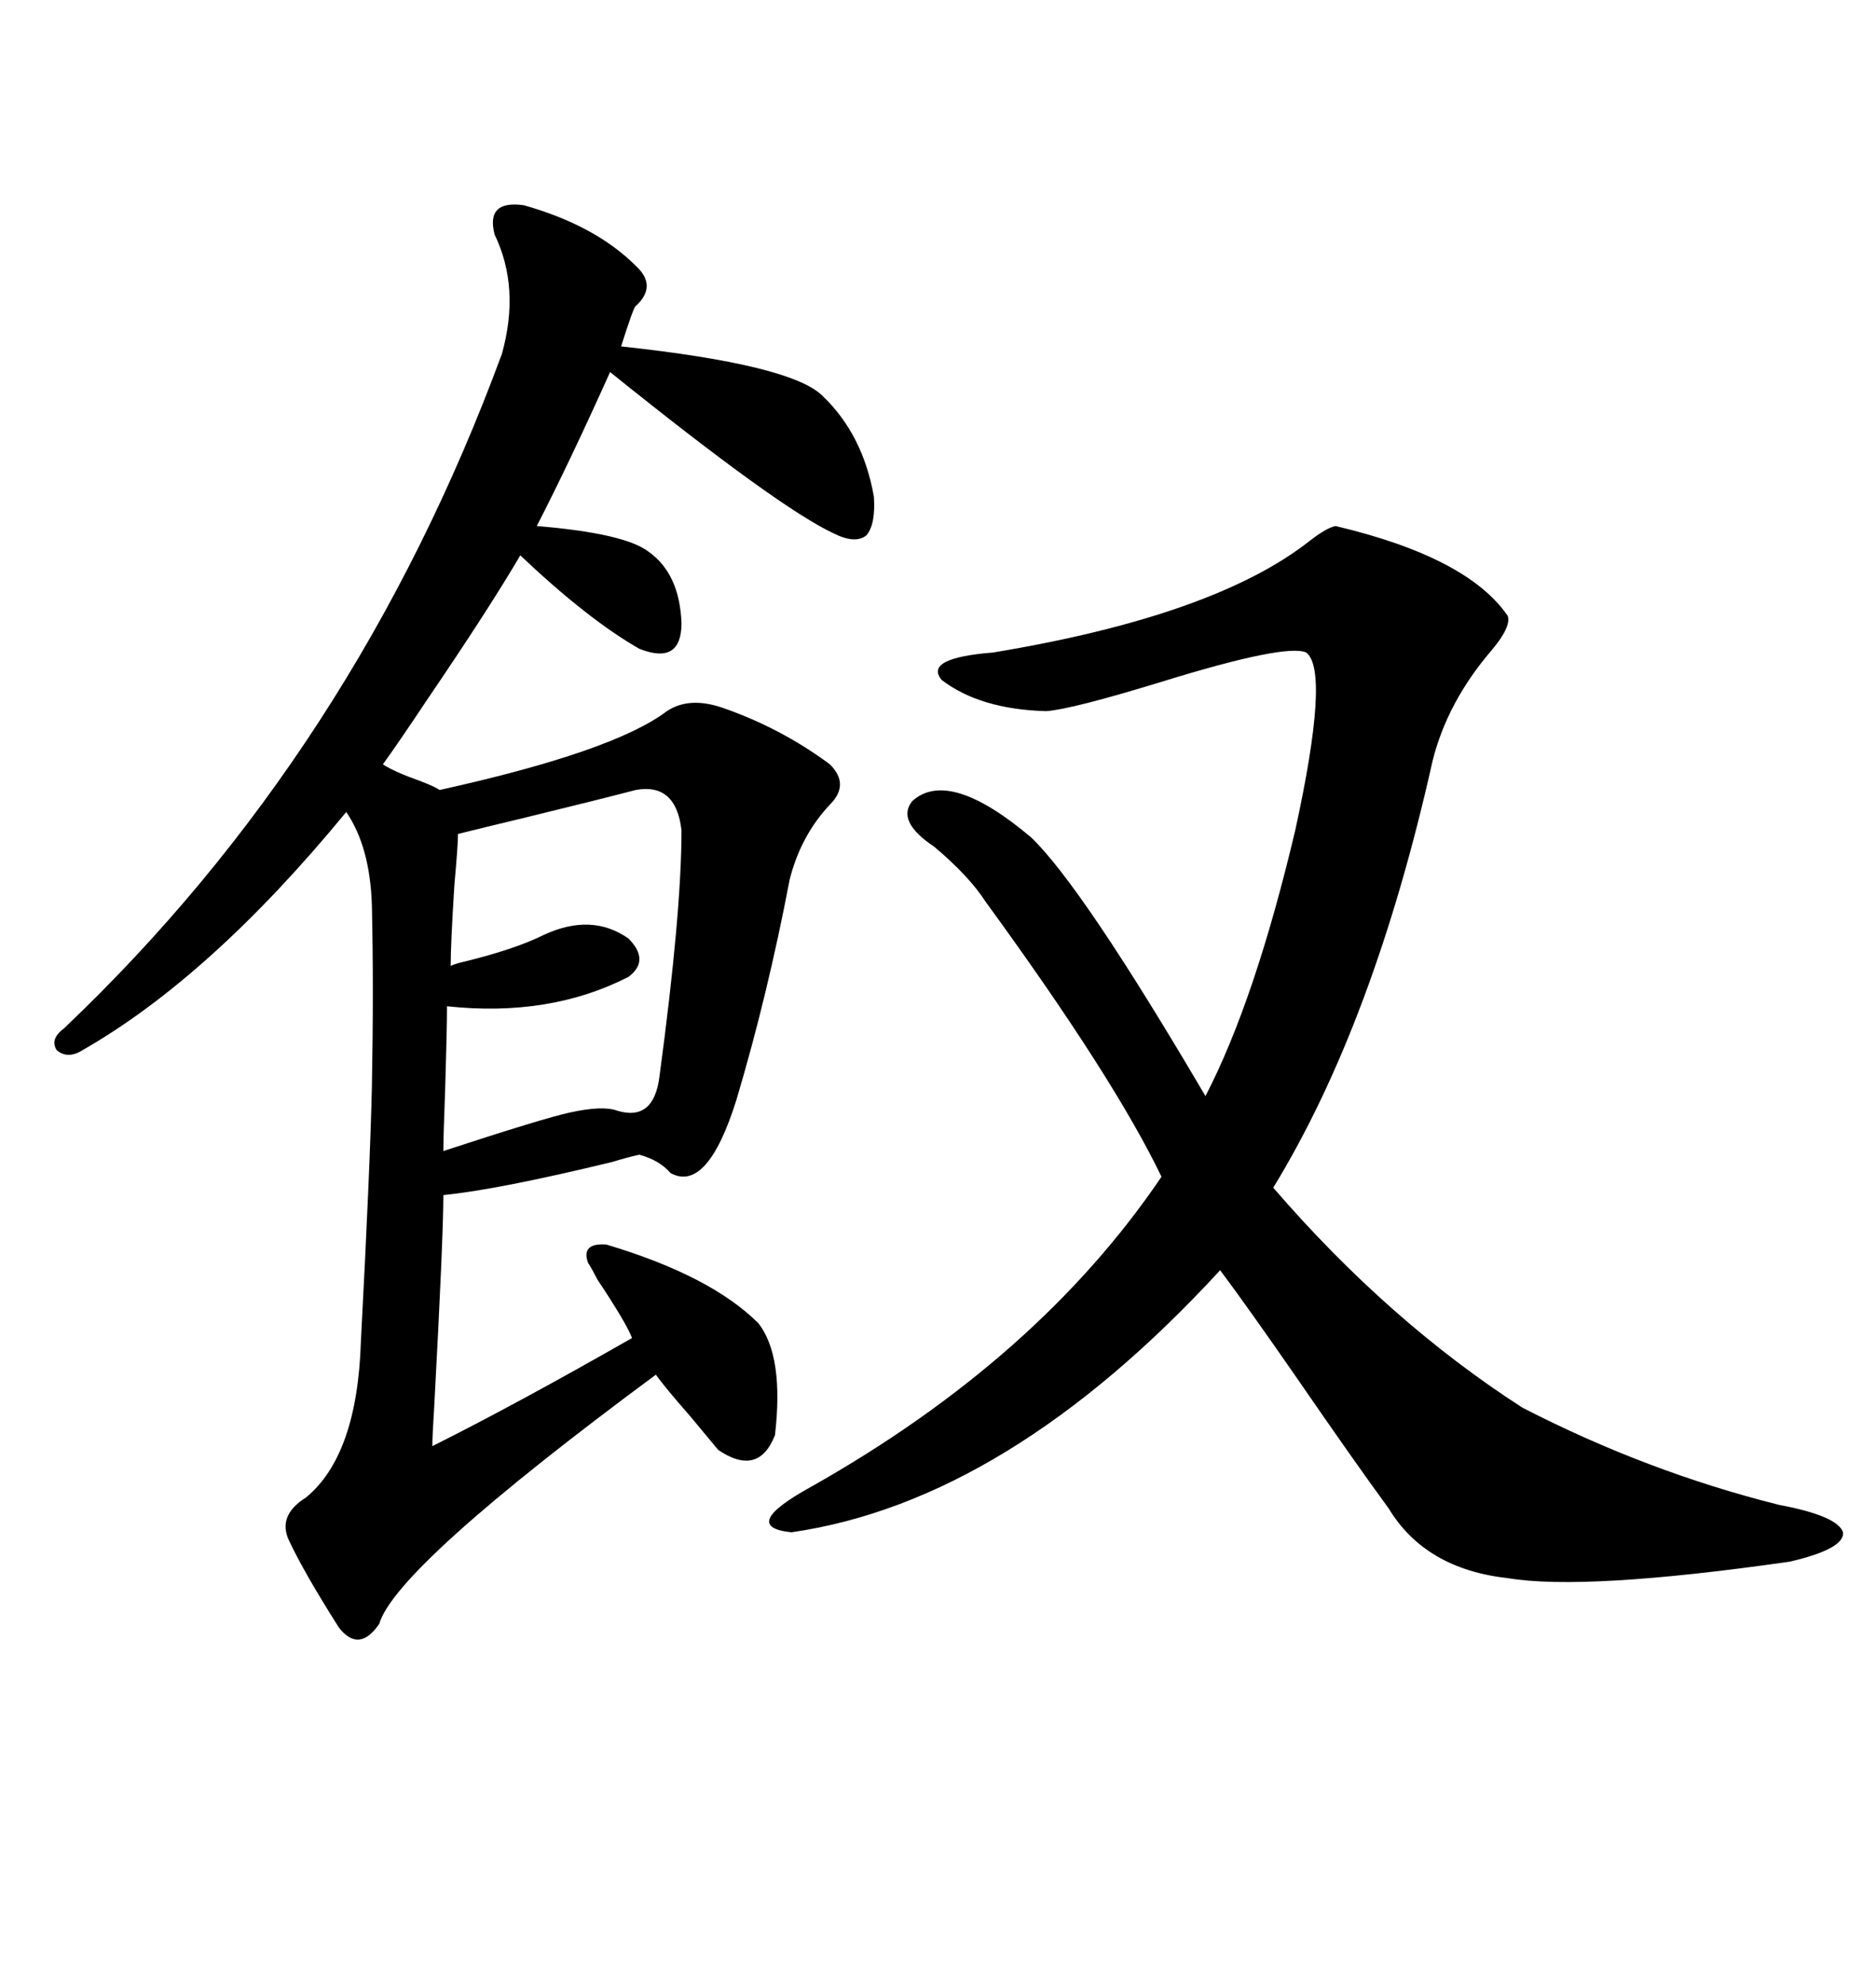 <svg xmlns="http://www.w3.org/2000/svg" xmlns:xlink="http://www.w3.org/1999/xlink" width="300" height="317.285"><path d="M83.79 32.81L83.79 32.81Q95.21 36.04 101.66 42.48L101.66 42.48Q105.18 45.70 101.66 48.93L101.66 48.93Q101.37 48.93 99.32 55.37L99.32 55.37Q126.56 58.30 131.54 63.28L131.54 63.28Q137.99 69.43 139.75 79.39L139.75 79.39Q140.04 83.79 138.57 85.55L138.57 85.55Q136.82 87.01 133.30 85.25L133.30 85.25Q124.51 81.15 97.56 59.47L97.56 59.47Q91.11 73.83 85.84 84.08L85.84 84.08Q99.90 85.25 103.71 88.18L103.71 88.18Q108.69 91.70 108.98 99.61L108.98 99.61Q108.98 106.35 102.25 103.71L102.25 103.71Q94.04 99.02 83.20 88.77L83.20 88.77Q78.22 97.27 68.26 111.91L68.26 111.91Q63.57 118.95 61.23 122.17L61.23 122.17Q62.99 123.34 67.09 124.80L67.09 124.80Q69.43 125.68 70.31 126.27L70.31 126.27Q98.14 120.12 106.64 113.67L106.64 113.67Q110.16 111.33 115.43 113.09L115.43 113.09Q124.80 116.31 132.71 122.17L132.71 122.17Q135.94 125.39 132.71 128.61L132.71 128.61Q128.03 133.59 126.27 140.63L126.27 140.63Q122.75 159.08 117.77 175.78L117.77 175.78Q113.09 190.72 107.23 187.50L107.23 187.50Q105.47 185.45 102.25 184.57L102.25 184.57Q100.78 184.86 97.85 185.74L97.85 185.74Q79.69 190.14 70.90 191.02L70.90 191.02Q70.90 197.75 69.43 225L69.43 225Q69.14 229.39 69.14 231.15L69.14 231.15Q82.62 224.41 101.07 213.87L101.07 213.87Q100.20 211.52 95.51 204.49L95.51 204.49Q94.63 202.73 94.04 201.86L94.04 201.86Q92.87 198.63 96.97 198.93L96.97 198.93Q113.67 203.91 121.29 211.52L121.29 211.52Q125.39 216.80 123.93 229.39L123.93 229.39Q121.29 236.13 114.84 231.74L114.84 231.74Q113.38 229.98 110.45 226.46L110.45 226.46Q106.35 221.78 104.88 219.73L104.88 219.73Q63.28 250.49 60.64 259.57L60.64 259.57Q57.42 264.26 54.20 260.16L54.20 260.16Q48.63 251.37 46.29 246.39L46.29 246.39Q44.24 242.29 48.93 239.36L48.93 239.36Q57.13 232.62 57.71 214.45L57.71 214.45Q59.18 186.62 59.47 173.73L59.47 173.73Q59.77 157.91 59.47 144.73L59.47 144.73Q59.18 135.35 55.37 129.79L55.37 129.79Q33.69 156.15 13.18 167.87L13.18 167.87Q10.84 169.34 9.08 167.87L9.08 167.87Q7.91 166.11 10.25 164.36L10.25 164.36Q56.84 120.12 80.27 56.54L80.27 56.54Q83.20 46.00 79.10 37.50L79.10 37.50Q77.64 31.93 83.79 32.81ZM213.57 84.08L213.57 84.08Q234.67 89.06 241.11 98.44L241.11 98.44Q241.70 100.20 238.48 104.00L238.48 104.00Q231.45 112.21 229.10 121.58L229.10 121.58Q219.73 163.48 203.61 189.84L203.61 189.84Q222.07 211.23 243.46 225L243.46 225Q263.38 235.25 284.47 240.53L284.47 240.53Q293.85 242.29 294.73 244.92L294.73 244.92Q295.02 247.56 286.23 249.61L286.23 249.61Q253.42 254.30 241.11 252.25L241.11 252.25Q227.93 250.78 222.07 241.11L222.07 241.11Q216.50 233.50 207.42 220.31L207.42 220.31Q199.51 208.89 195.12 203.03L195.12 203.03Q161.13 239.94 126.56 244.92L126.56 244.92Q118.07 244.04 129.79 237.60L129.79 237.60Q166.11 217.09 185.74 188.09L185.74 188.09Q178.13 172.27 157.62 144.14L157.62 144.14Q154.98 140.04 149.41 135.35L149.41 135.35Q143.26 131.25 145.90 128.03L145.90 128.03Q151.76 122.75 164.94 133.89L164.94 133.89Q173.14 141.80 192.77 175.20L192.77 175.20Q200.68 159.96 207.13 132.71L207.13 132.71Q212.70 107.23 208.89 104.30L208.89 104.30Q205.66 102.83 185.74 108.98L185.74 108.98Q171.39 113.38 167.29 113.67L167.29 113.67Q156.74 113.38 150.59 108.69L150.59 108.69Q147.66 105.18 158.79 104.30L158.79 104.30Q194.24 98.44 209.47 86.43L209.47 86.43Q212.11 84.38 213.57 84.08ZM101.66 126.27L101.66 126.27Q96.09 127.73 84.08 130.66L84.08 130.66Q76.76 132.42 73.24 133.30L73.24 133.30Q73.24 135.06 72.66 141.50L72.66 141.50Q72.07 150.88 72.07 154.39L72.07 154.39Q72.66 154.10 73.83 153.81L73.83 153.81Q82.32 151.76 87.01 149.41L87.01 149.41Q94.63 145.90 100.49 150L100.49 150Q104.00 153.52 100.49 156.15L100.49 156.15Q87.89 162.60 71.48 160.84L71.48 160.84Q71.48 164.65 71.19 174.02L71.19 174.02Q70.90 181.64 70.90 183.98L70.90 183.98Q87.01 178.71 91.11 177.83L91.11 177.83Q96.39 176.66 98.73 177.54L98.73 177.54Q104.59 179.30 105.47 171.97L105.47 171.97Q108.98 145.90 108.98 132.71L108.98 132.71Q108.11 125.10 101.66 126.27Z"/></svg>
